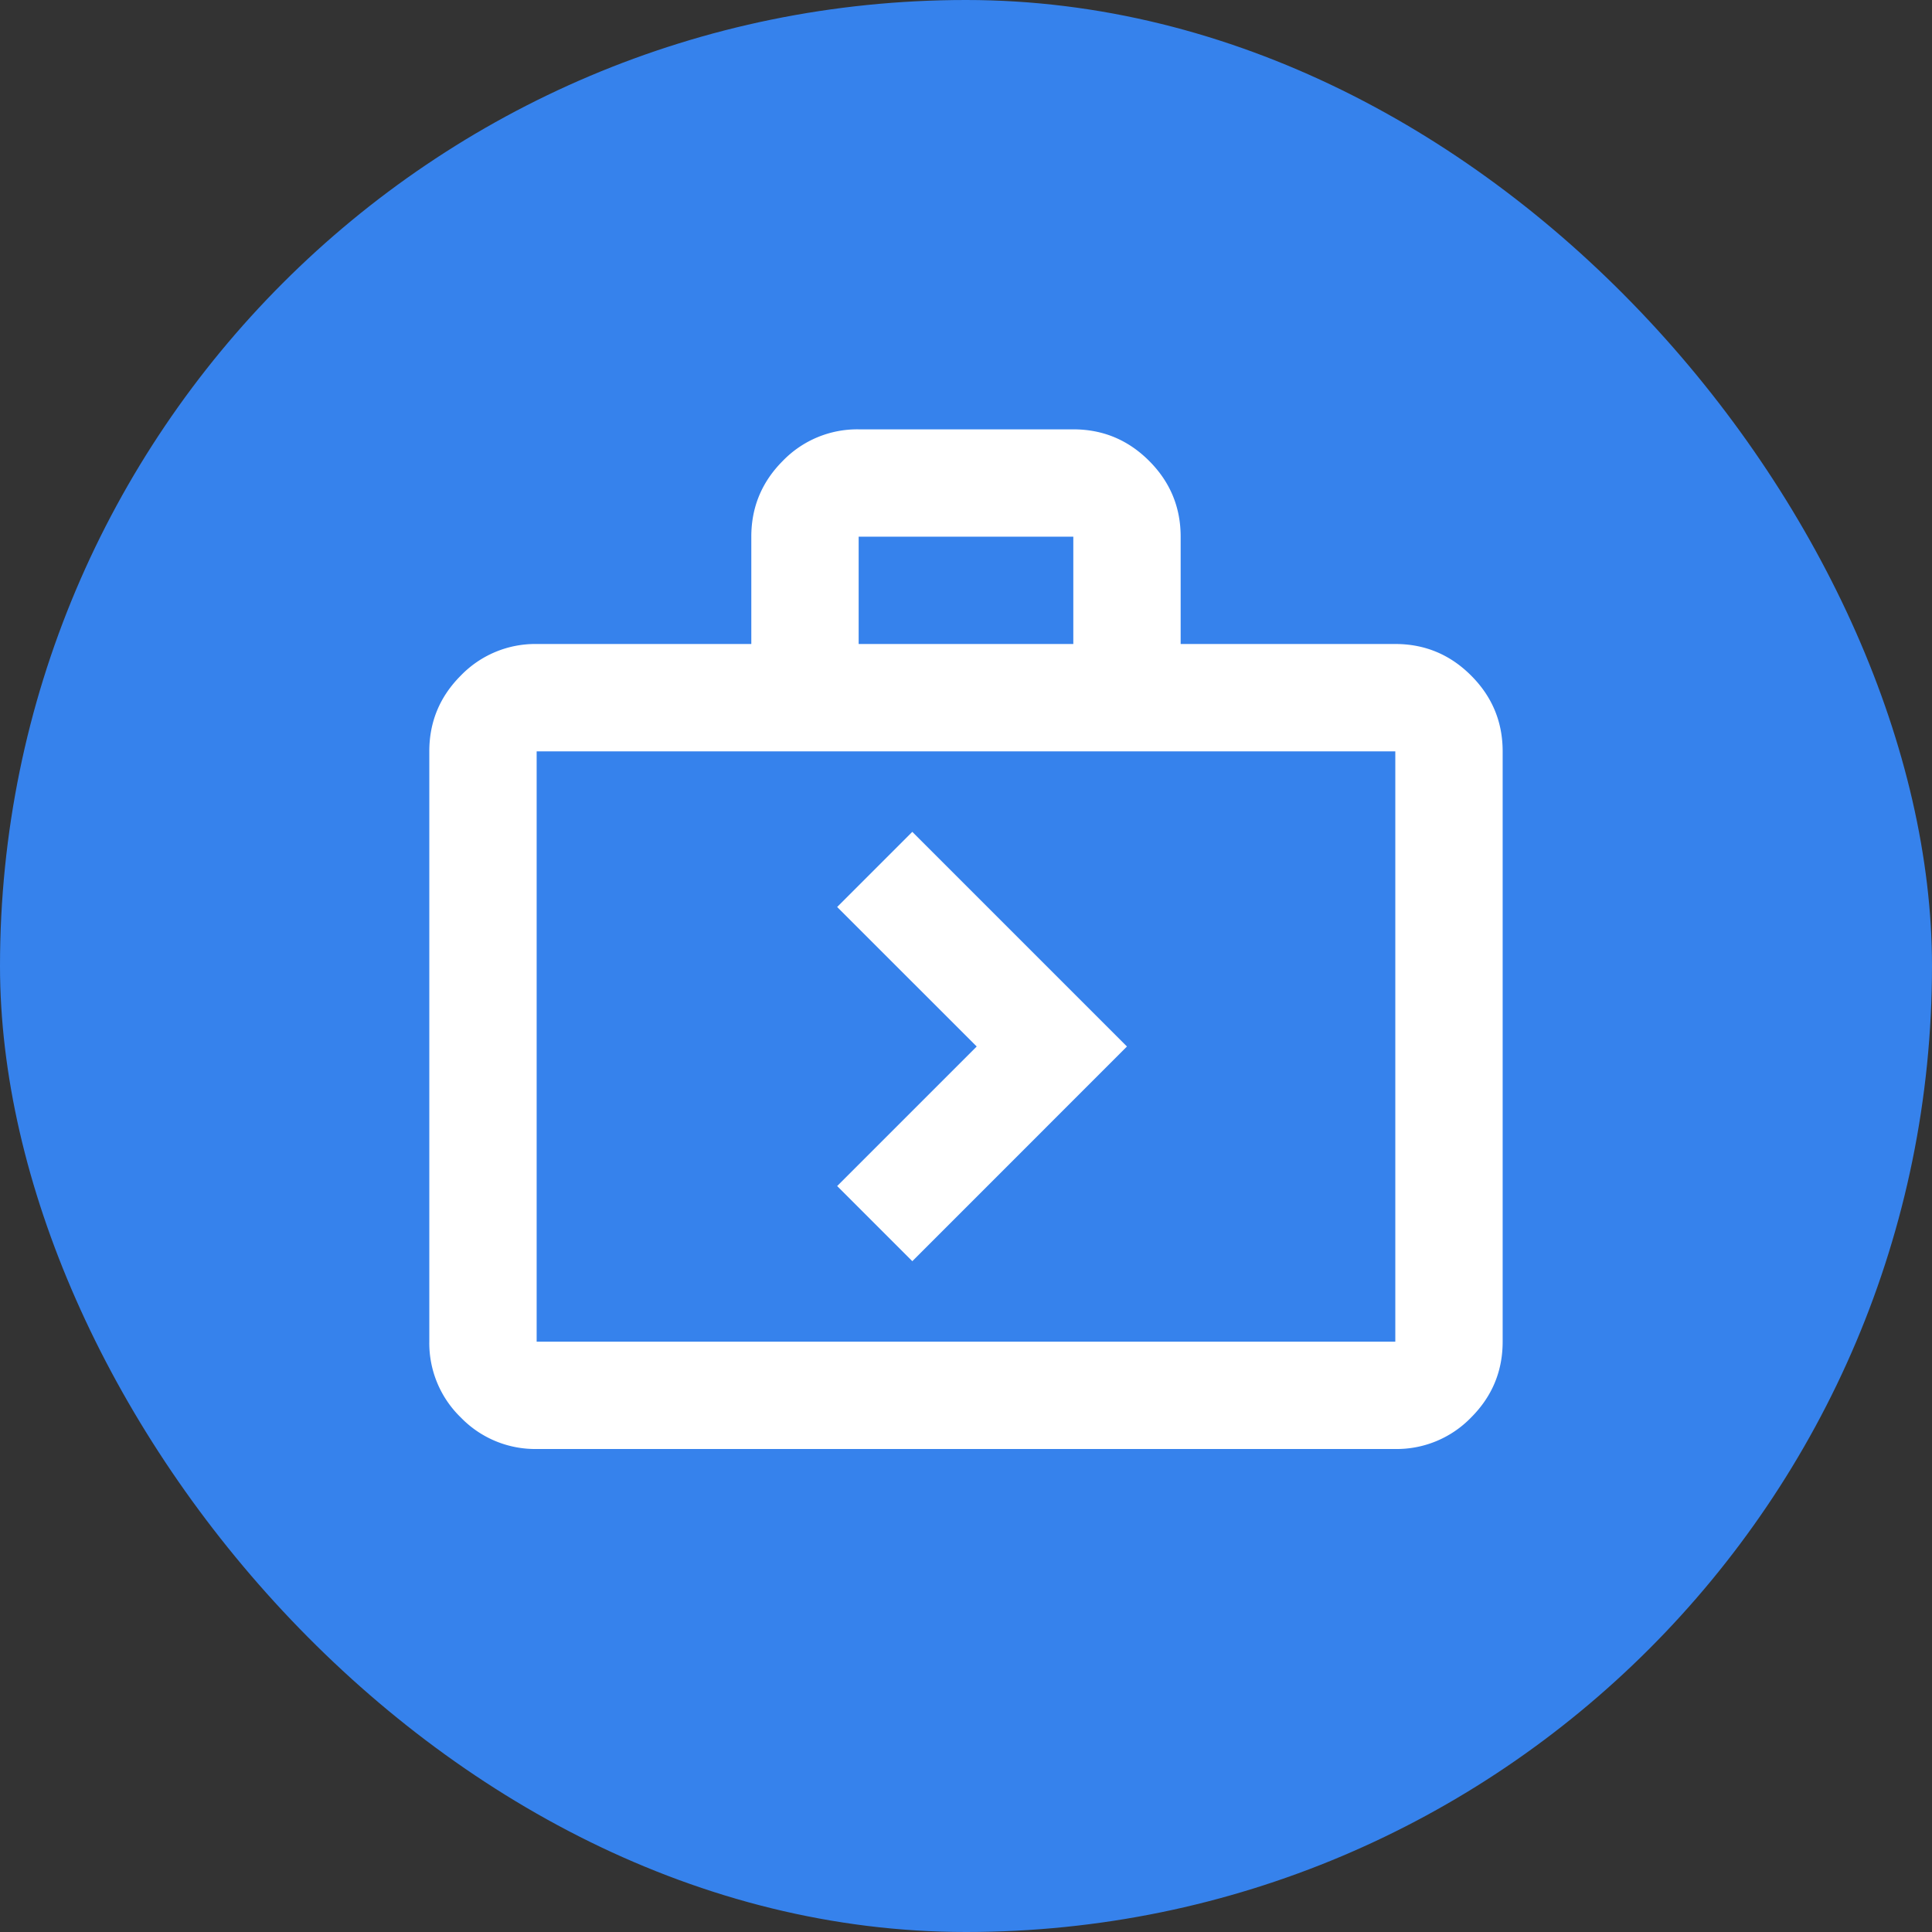 <?xml version="1.0" encoding="UTF-8"?> <svg xmlns="http://www.w3.org/2000/svg" width="48" height="48" fill="none" viewBox="0 0 48 48"><rect x="0" y="0" width="48" height="48" fill="#333333" stroke="none"/><rect width="48" height="48" fill="#3682ec" rx="24"></rect><path fill="#fff" d="M22.666 31.334 27.999 26l-5.333-5.333-1.867 1.867L24.266 26l-3.467 3.467zM13.333 36a2.57 2.57 0 0 1-1.884-.783 2.57 2.57 0 0 1-.783-1.883V18.667q0-1.1.783-1.883A2.57 2.57 0 0 1 13.333 16h5.333v-2.666q0-1.1.783-1.884a2.57 2.57 0 0 1 1.884-.783h5.333q1.1 0 1.883.783.784.784.784 1.884V16h5.333q1.1 0 1.883.784.784.783.784 1.883v14.667q0 1.099-.784 1.883a2.57 2.57 0 0 1-1.883.783zm0-2.666h21.333V18.667H13.333zm8-17.334h5.333v-2.666h-5.333z"></path></svg> 